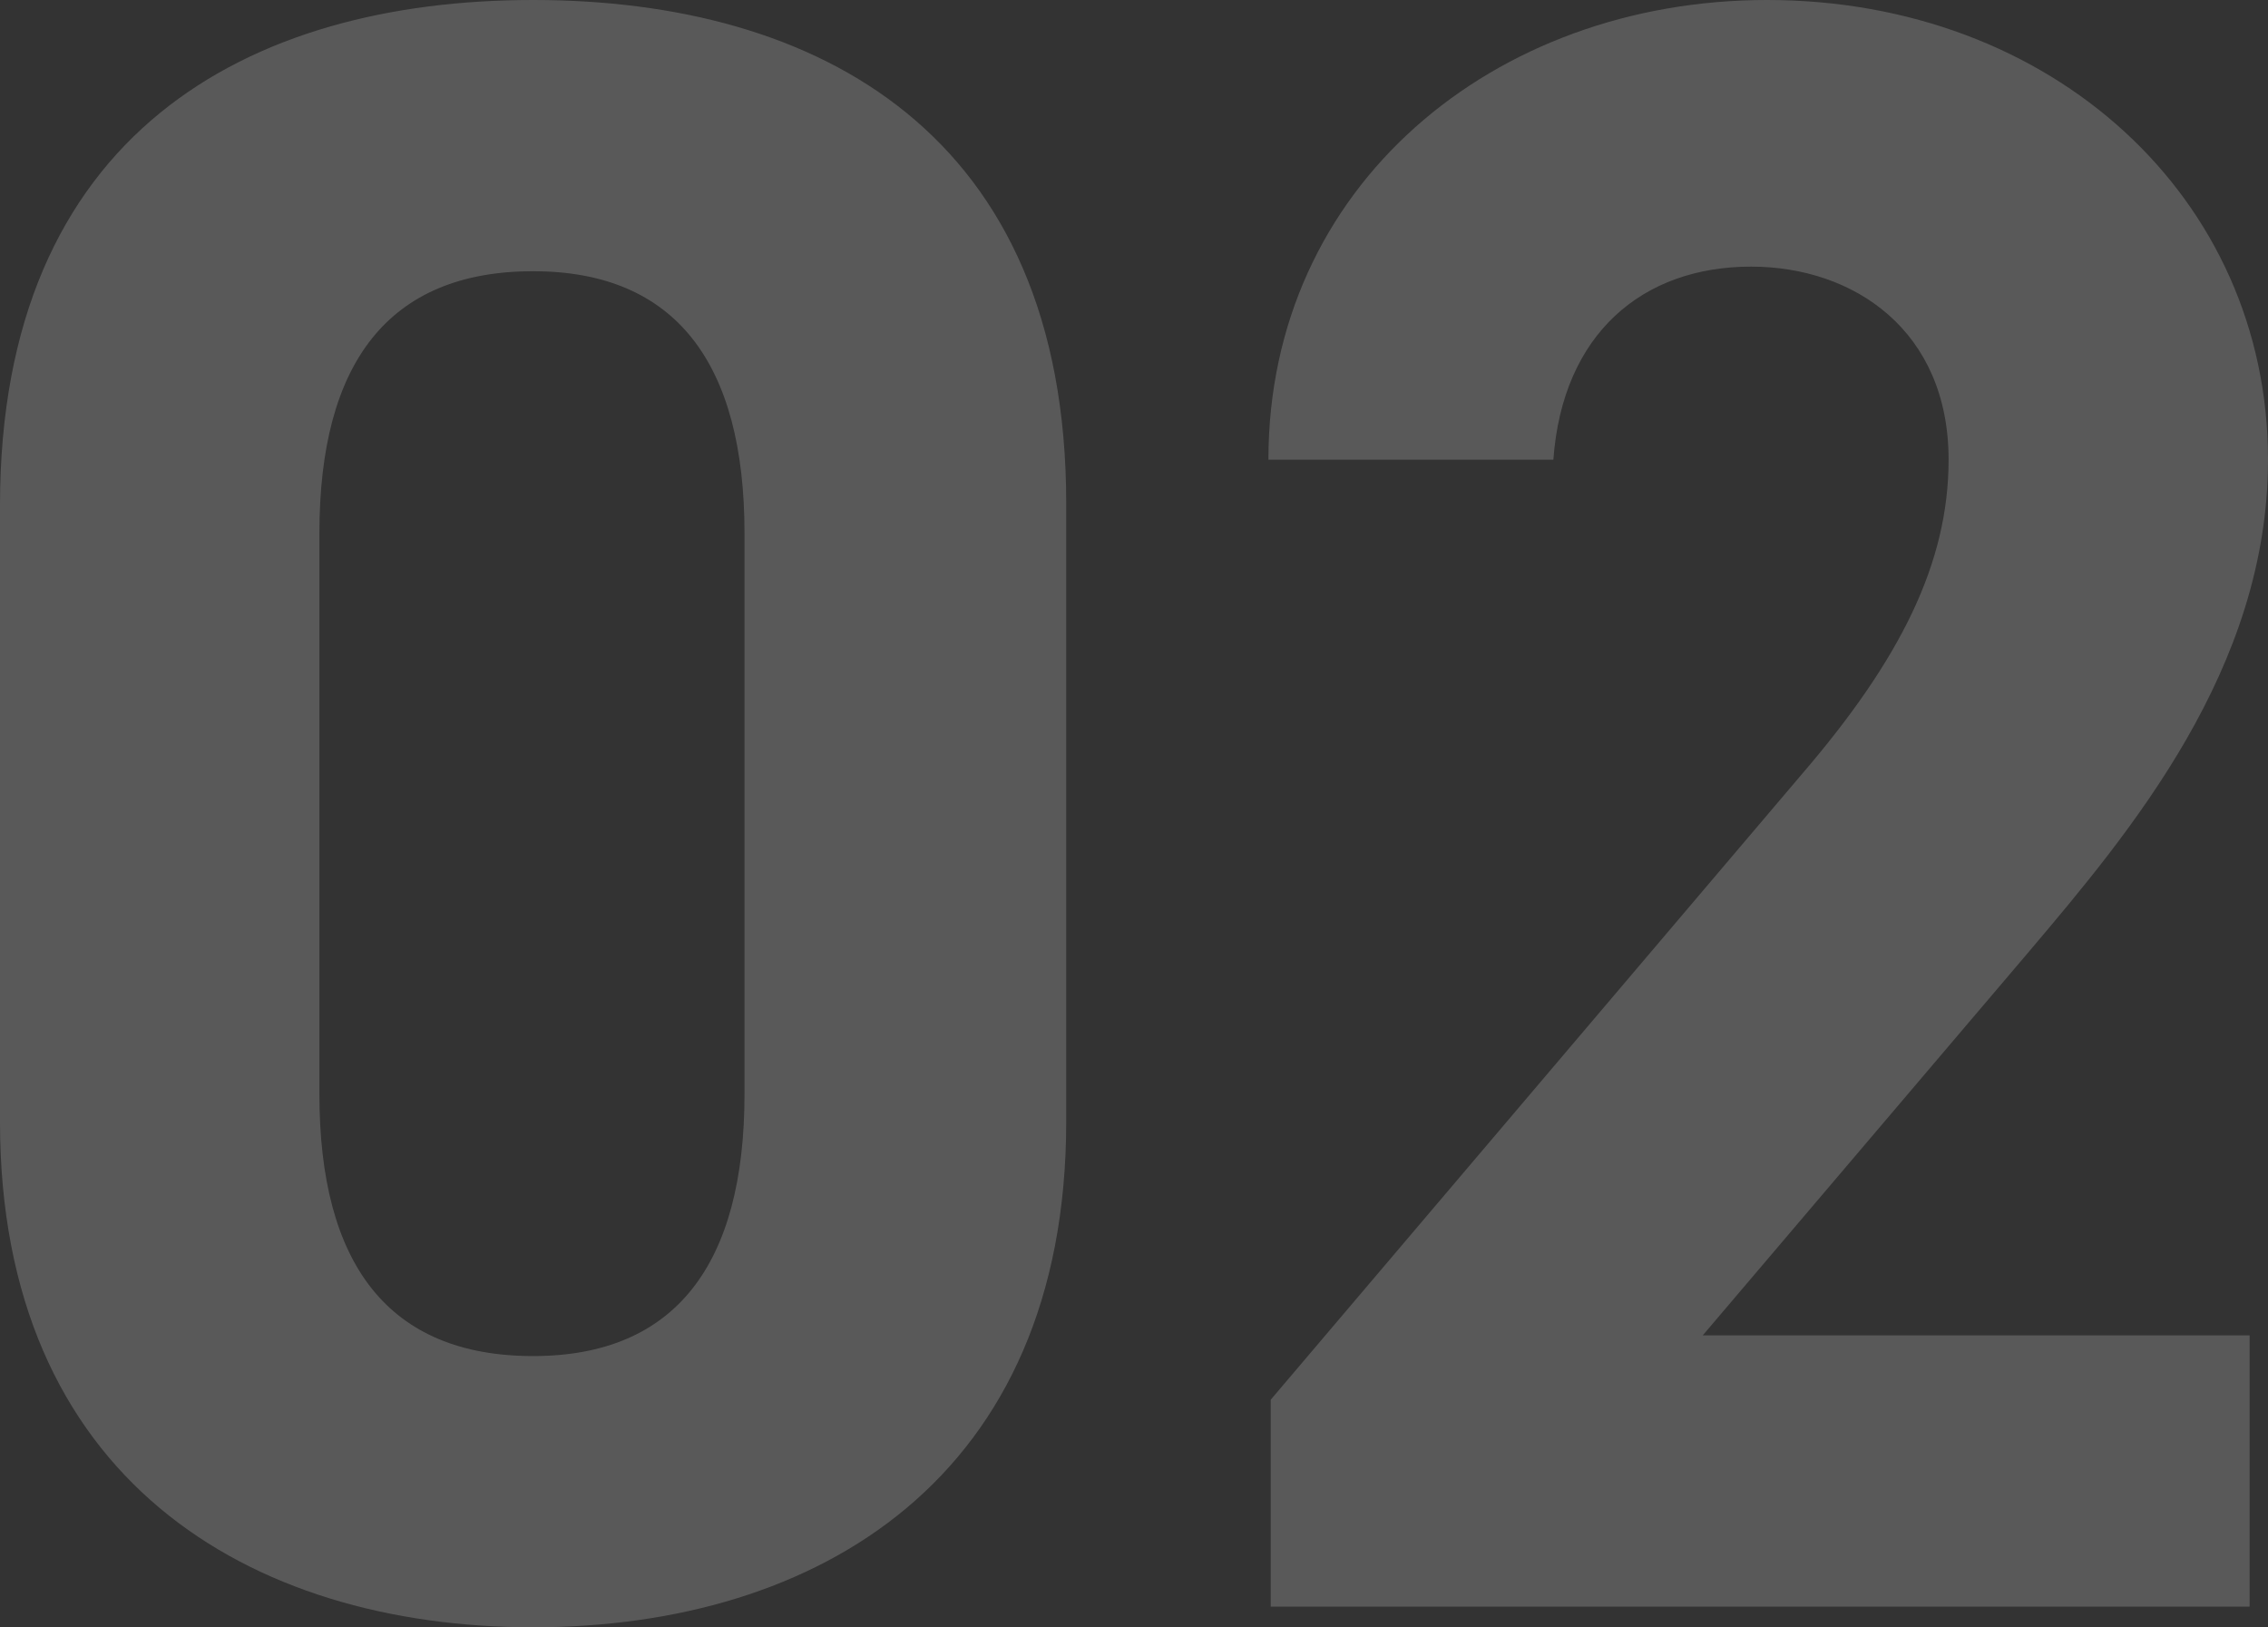 <svg xmlns="http://www.w3.org/2000/svg" width="138.18" height="99.12" viewBox="0 0 138.18 99.12">
  <rect x="0" y="0" width="138.18" height="99.12" fill="#333333" stroke="none"/>
  <g id="グループ_19451" data-name="グループ 19451" transform="translate(-1012.45 9884.571)">
    <path id="パス_35465" data-name="パス 35465" d="M-5.32-67.2c0-22.54-15.12-30.66-32.48-30.66s-32.48,8.12-32.48,30.8v37.52c0,21.7,15.12,30.8,32.48,30.8s32.48-9.1,32.48-30.8Zm-19.6,1.82v34.16c0,10.36-4.2,15.96-12.88,15.96-8.82,0-13.02-5.6-13.02-15.96V-65.38c0-10.36,4.2-15.96,13.02-15.96C-29.12-81.34-24.92-75.74-24.92-65.38Zm91.7,48.86H33.46L53.34-39.9C59.5-47.18,67.9-57.12,67.9-69.86c0-15.96-13.16-28-30.52-28C20.72-97.86,7-86.52,7-69.86H24.36c.56-7.7,5.46-11.76,12.04-11.76,6.3,0,12.04,3.92,12.04,11.76,0,6.3-2.94,12.18-8.96,19.18L7.14-12.6V0H66.78Z" transform="translate(1082.73 -9786.711)" fill="#fff" opacity="0.19"/>
  </g>
</svg>
